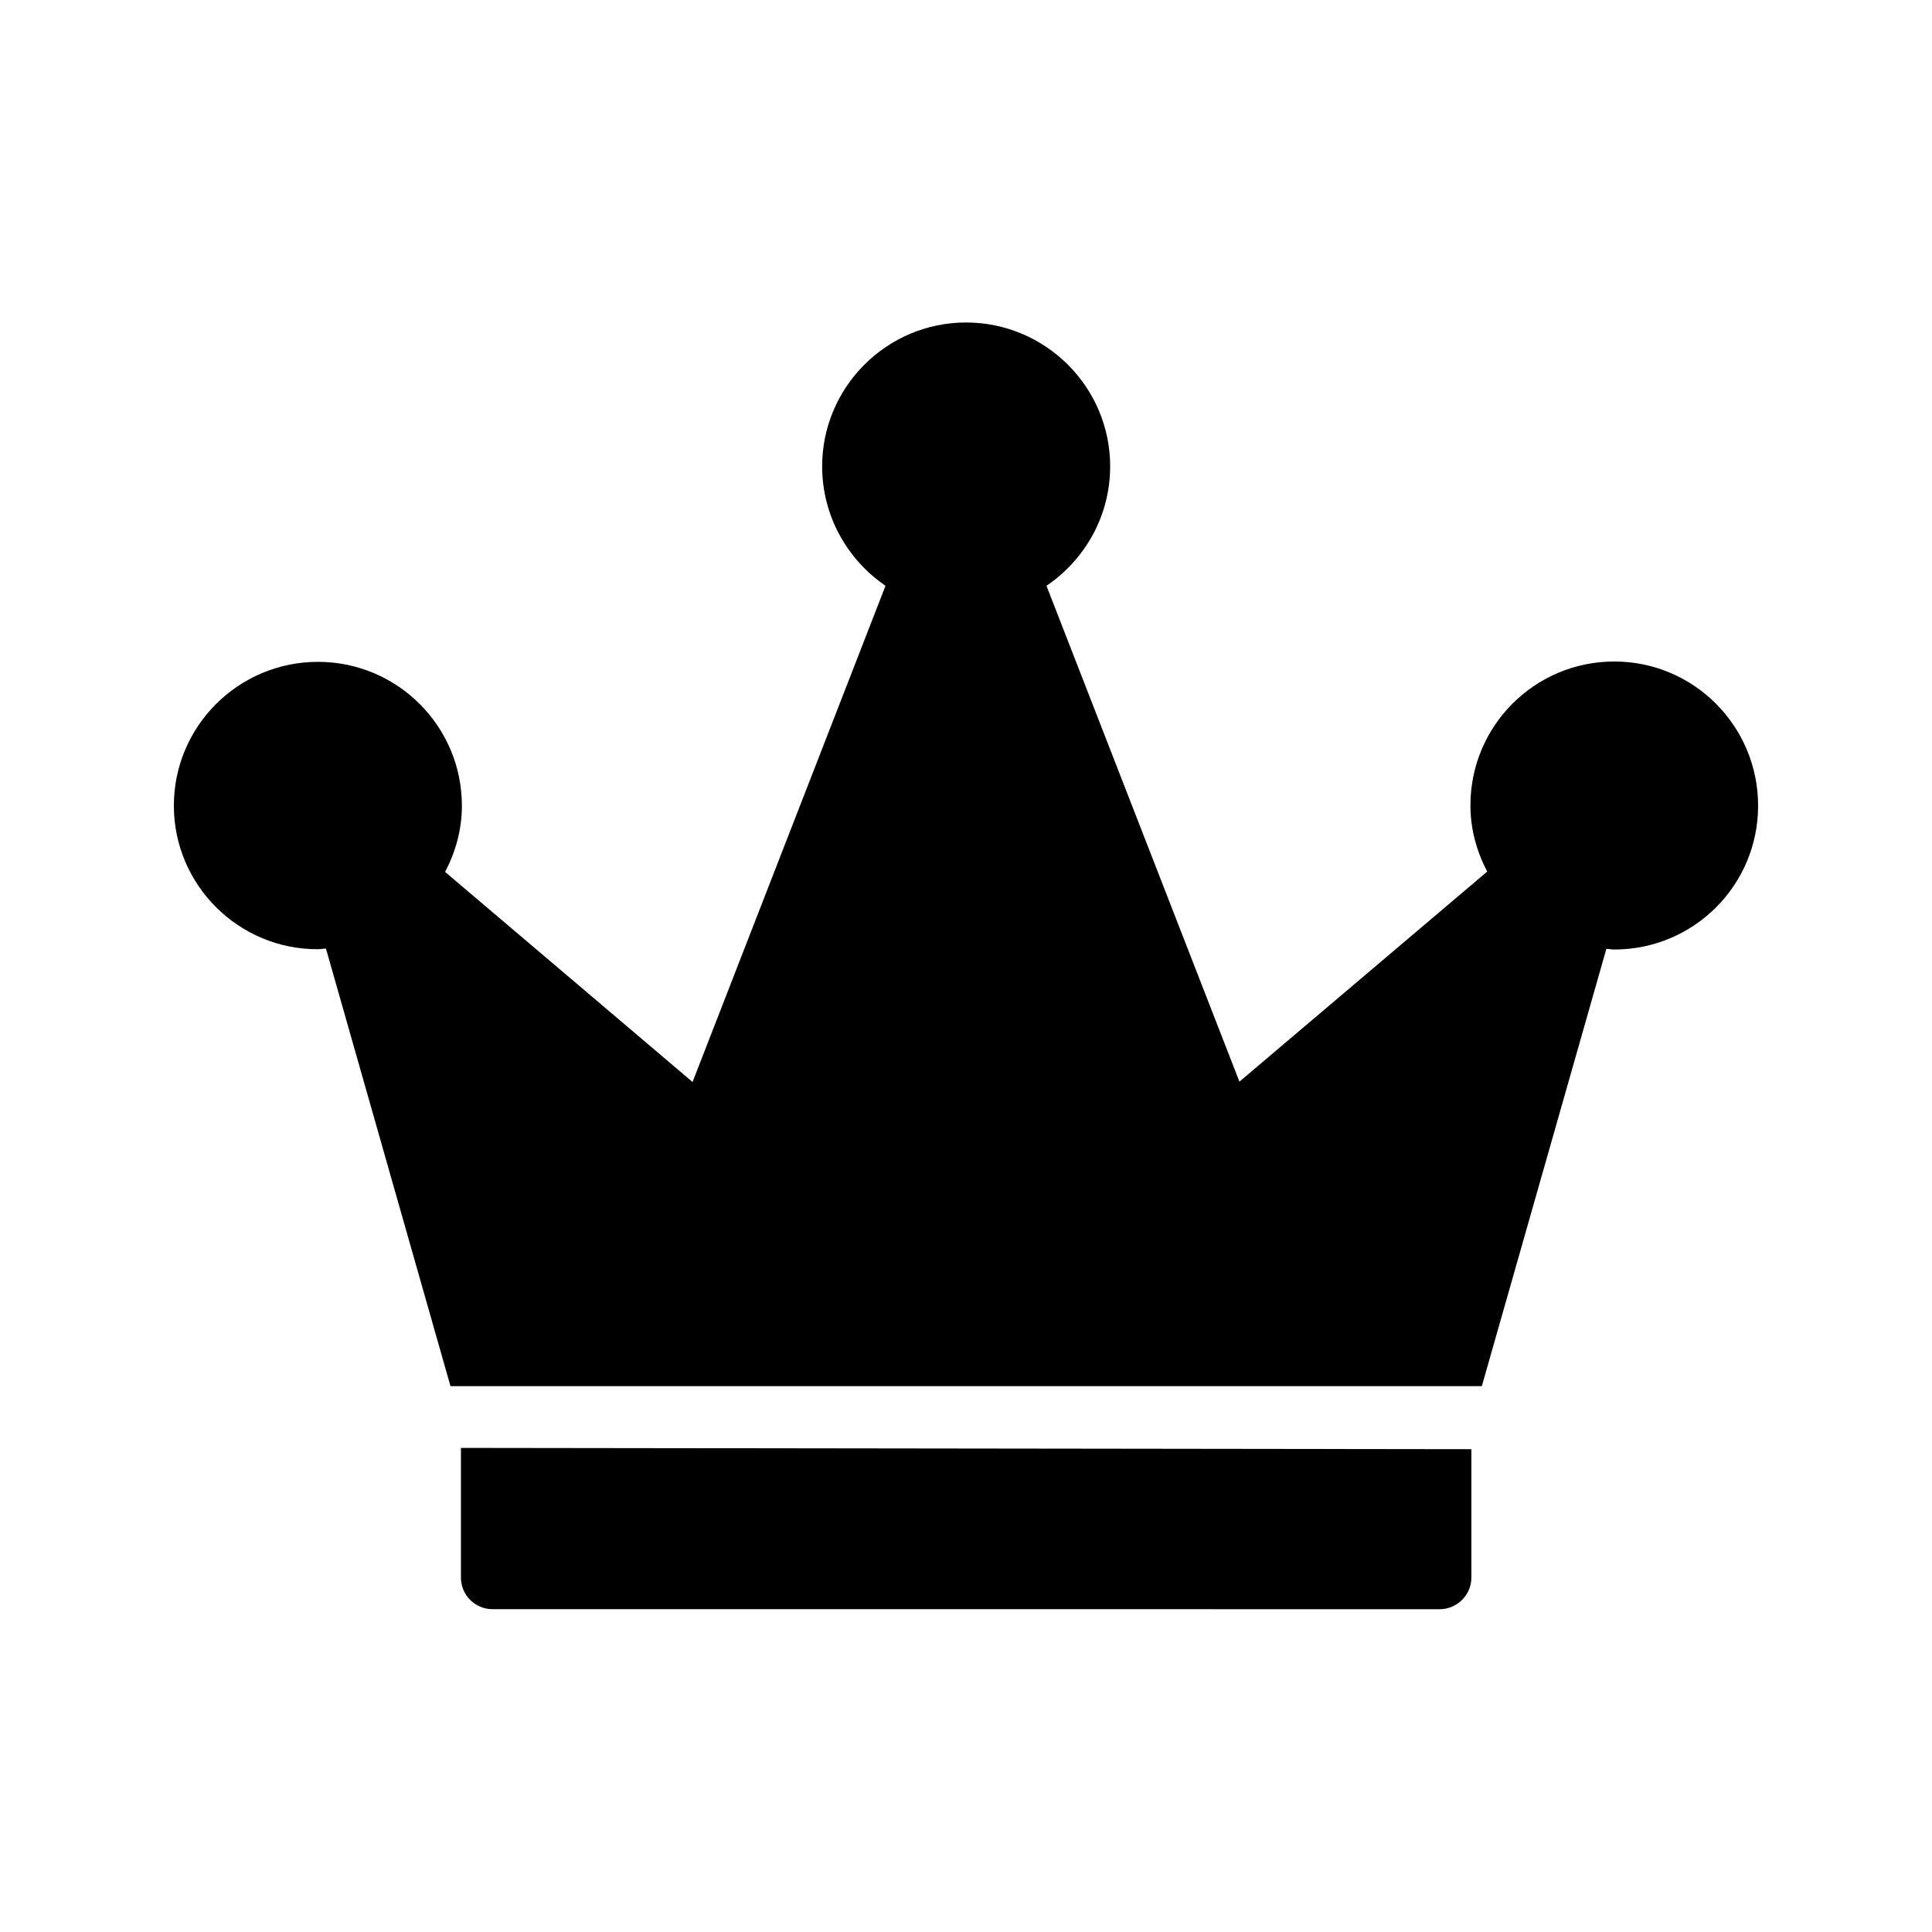 <?xml version="1.0" encoding="UTF-8"?>
<!-- Uploaded to: ICON Repo, www.iconrepo.com, Generator: ICON Repo Mixer Tools -->
<svg fill="#000000" width="800px" height="800px" version="1.1" viewBox="144 144 512 512" xmlns="http://www.w3.org/2000/svg">
 <g>
  <path d="m533.93 528.05v34.008c0 4.617-3.777 8.398-8.398 8.398l-250.98-0.004c-4.703 0-8.398-3.777-8.398-8.398v-34.344z"/>
  <path d="m609.92 357.51c0 21.074-17.047 38.121-38.121 38.121-0.754 0-1.426-0.168-2.098-0.168l-33 115.88h-273.32l-33-115.96c-0.672 0-1.426 0.168-2.098 0.168-21.078 0.086-38.207-17.043-38.207-38.035 0-21.074 17.129-38.121 38.207-38.121 20.992 0 38.121 17.047 38.121 38.121 0 6.383-1.68 12.258-4.449 17.551l65.578 55.672 51.137-131.5c-10.078-6.887-16.793-18.473-16.793-31.656 0-20.992 17.129-38.121 38.121-38.121 21.074 0 38.207 17.129 38.207 38.121 0 13.184-6.719 24.77-16.879 31.656l51.137 131.41 65.664-55.672c-2.769-5.289-4.449-11.168-4.449-17.551 0-21.074 17.047-38.121 38.121-38.121s38.117 17.129 38.117 38.207z"/>
 </g>
</svg>
